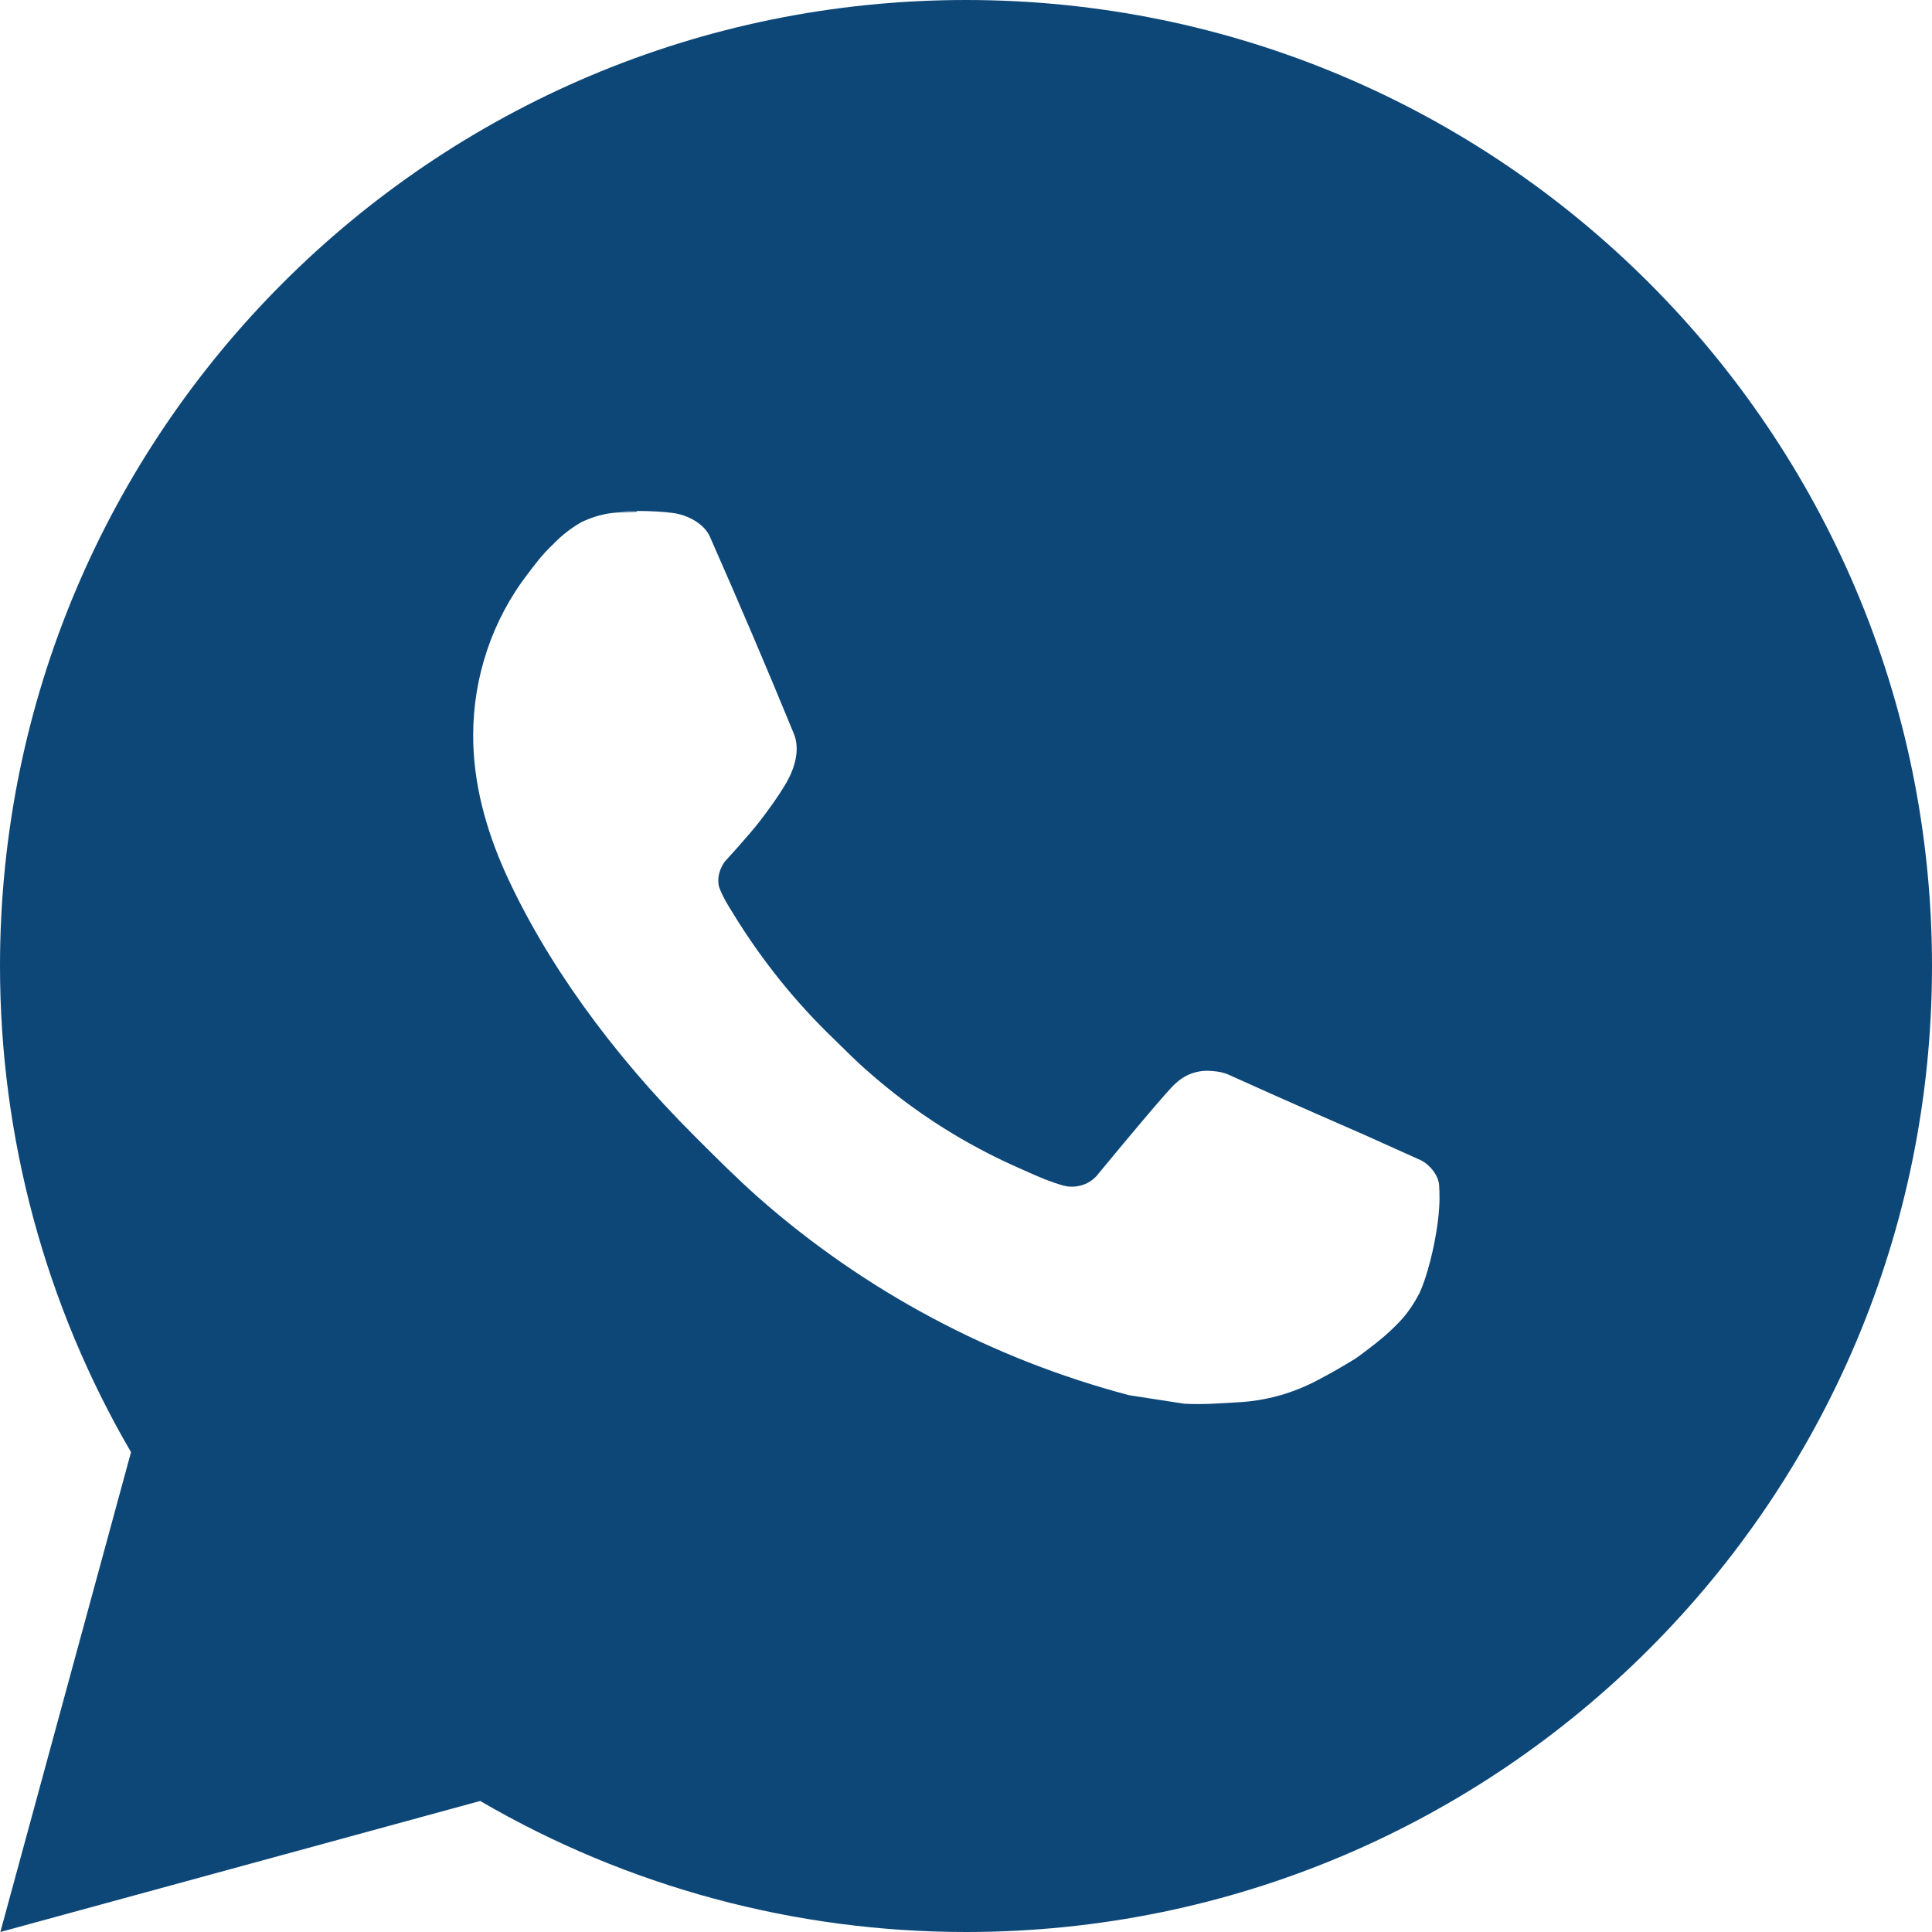 <svg xmlns="http://www.w3.org/2000/svg" id="Layer_2" data-name="Layer 2" viewBox="0 0 55 55"><defs><style>      .cls-1 {        fill: #0d4778;      }    </style></defs><g id="Layer_1-2" data-name="Layer 1"><path class="cls-1" d="M27.5,0c15.19,0,27.5,12.31,27.5,27.5s-12.31,27.5-27.5,27.5c-4.86,0-9.63-1.28-13.83-3.73L.01,55l3.72-13.66C1.28,37.14,0,32.36,0,27.5,0,12.31,12.31,0,27.5,0ZM18.13,14.57l-.55.02c-.36.02-.7.12-1.02.27-.3.17-.57.38-.81.63-.33.31-.52.58-.72.84-1.02,1.32-1.56,2.95-1.56,4.61,0,1.35.36,2.66.91,3.89,1.12,2.48,2.98,5.11,5.42,7.54.59.59,1.17,1.17,1.79,1.72,3.03,2.67,6.65,4.6,10.56,5.63l1.56.24c.51.03,1.02-.01,1.53-.04.8-.04,1.58-.26,2.29-.64.36-.19.71-.39,1.05-.6,0,0,.12-.08.34-.25.37-.28.6-.47.91-.79.23-.24.42-.52.58-.83.21-.45.43-1.3.52-2.02.07-.54.05-.84.04-1.03-.01-.29-.26-.6-.52-.73l-1.6-.72s-2.39-1.04-3.86-1.71c-.15-.07-.32-.1-.48-.11-.19-.02-.38,0-.56.06-.18.06-.34.16-.48.29-.01,0-.2.15-2.19,2.56-.11.15-.27.27-.45.33-.18.06-.38.07-.56.02-.18-.05-.35-.11-.53-.18-.34-.14-.46-.2-.69-.3-1.58-.69-3.04-1.62-4.33-2.76-.35-.3-.67-.63-1-.95-1.08-1.04-2.02-2.21-2.81-3.49l-.16-.26c-.11-.18-.21-.37-.28-.56-.1-.4.17-.73.17-.73,0,0,.67-.73.98-1.13.3-.39.56-.76.72-1.03.32-.52.43-1.06.26-1.47-.77-1.88-1.57-3.75-2.39-5.61-.16-.37-.64-.63-1.08-.68-.15-.02-.3-.03-.45-.04-.37-.02-.74-.02-1.11.01l.56-.02Z"></path></g></svg>